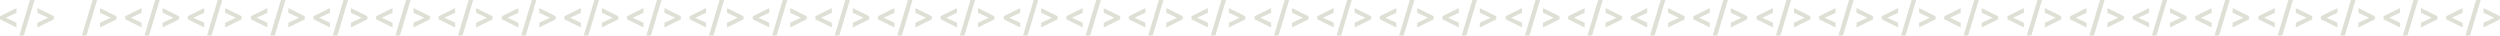 <svg xmlns="http://www.w3.org/2000/svg" id="Layer_1" viewBox="0 0 3994.73 56.77"><defs><style>      .st0 {        fill: #dfe0d5;      }    </style></defs><g id="Group_7170"><path id="Path_68679" class="st0" d="M0,25.91v4.95l26.27,12.98v-7.49l-17.03-7.91v-.12l17.03-7.91v-7.49L0,25.91Z"></path><path id="Path_68680" class="st0" d="M47.88,0l-17.03,56.77h7.31L55.19,0h-7.31Z"></path><path id="Path_68681" class="st0" d="M59.78,36.36l16.97-7.9v-.12l-16.97-7.91v-7.5l26.27,12.98v4.95l-26.27,12.98v-7.49Z"></path><path id="Path_68683" class="st0" d="M147.89,0l-17.03,56.77h7.31L155.2,0h-7.31Z"></path><path id="Path_68684" class="st0" d="M159.78,36.36l16.97-7.91v-.12l-16.97-7.91v-7.48l26.27,12.98v4.95l-26.27,12.98v-7.49Z"></path><path id="Path_68685" class="st0" d="M200,30.86v-4.95l26.27-12.98v7.49l-17.03,7.91v.12l17.03,7.91v7.49l-26.27-12.99Z"></path><path id="Path_68686" class="st0" d="M247.89,0l-17.03,56.77h7.31L255.19,0h-7.31Z"></path><path id="Path_68687" class="st0" d="M259.78,36.36l16.97-7.91v-.12l-16.97-7.91v-7.49l26.27,12.98v4.95l-26.27,12.98v-7.49Z"></path><path id="Path_68688" class="st0" d="M300,30.86v-4.95l26.27-12.98v7.49l-17.03,7.91v.12l17.03,7.91v7.49l-26.27-12.99Z"></path><path id="Path_68689" class="st0" d="M347.89,0l-17.03,56.77h7.31L355.2,0h-7.31Z"></path><path id="Path_68690" class="st0" d="M359.78,36.36l16.97-7.91v-.12l-16.97-7.91v-7.48l26.27,12.98v4.95l-26.27,12.98v-7.49Z"></path><path id="Path_68679-2" class="st0" d="M400.96,25.91v4.95l26.27,12.98v-7.49l-17.03-7.91v-.12l17.03-7.91v-7.49l-26.26,12.98Z"></path><path id="Path_68680-2" class="st0" d="M448.84,0l-17.03,56.77h7.31L456.16,0h-7.31Z"></path><path id="Path_68681-2" class="st0" d="M460.74,36.36l16.97-7.9v-.12l-16.97-7.91v-7.5l26.27,12.98v4.95l-26.27,12.98v-7.49Z"></path><path id="Path_68682" class="st0" d="M500.96,30.86v-4.95l26.27-12.98v7.49l-17.03,7.91v.12l17.03,7.91v7.49l-26.27-12.99Z"></path><path id="Path_68683-2" class="st0" d="M548.85,0l-17.03,56.77h7.31L556.16,0h-7.31Z"></path><path id="Path_68684-2" class="st0" d="M560.75,36.36l16.97-7.91v-.12l-16.97-7.91v-7.48l26.27,12.98v4.95l-26.27,12.98v-7.49Z"></path><path id="Path_68685-2" class="st0" d="M600.96,30.86v-4.95l26.27-12.98v7.49l-17.03,7.91v.12l17.03,7.91v7.49l-26.27-12.99Z"></path><path id="Path_68686-2" class="st0" d="M648.85,0l-17.03,56.77h7.31L656.16,0h-7.31Z"></path><path id="Path_68687-2" class="st0" d="M660.75,36.36l16.97-7.91v-.12l-16.97-7.91v-7.49l26.27,12.98v4.95l-26.27,12.98v-7.49Z"></path><path id="Path_68688-2" class="st0" d="M700.96,30.86v-4.95l26.27-12.98v7.49l-17.03,7.91v.12l17.03,7.91v7.49l-26.27-12.99Z"></path><path id="Path_68689-2" class="st0" d="M748.85,0l-17.03,56.77h7.31L756.16,0h-7.31Z"></path><path id="Path_68690-2" class="st0" d="M760.75,36.36l16.97-7.91v-.12l-16.97-7.91v-7.48l26.27,12.98v4.95l-26.27,12.98v-7.49Z"></path><path id="Path_68679-3" class="st0" d="M801.93,25.91v4.95l26.27,12.98v-7.49l-17.03-7.91v-.12l17.03-7.91v-7.49l-26.26,12.98Z"></path><path id="Path_68680-3" class="st0" d="M849.81,0l-17.03,56.77h7.31L857.12,0h-7.31Z"></path><path id="Path_68681-3" class="st0" d="M861.71,36.36l16.97-7.9v-.12l-16.97-7.91v-7.5l26.27,12.98v4.95l-26.27,12.98v-7.49Z"></path><path id="Path_68682-2" class="st0" d="M901.93,30.86v-4.95l26.27-12.98v7.49l-17.03,7.91v.12l17.03,7.91v7.49l-26.27-12.99Z"></path><path id="Path_68683-3" class="st0" d="M949.82,0l-17.03,56.77h7.31L957.12,0h-7.31Z"></path><path id="Path_68684-3" class="st0" d="M961.71,36.36l16.97-7.91v-.12l-16.97-7.91v-7.48l26.27,12.98v4.95l-26.27,12.98v-7.49Z"></path><path id="Path_68685-3" class="st0" d="M1001.93,30.86v-4.95l26.27-12.98v7.49l-17.03,7.91v.12l17.03,7.91v7.49l-26.27-12.99Z"></path><path id="Path_68686-3" class="st0" d="M1049.81,0l-17.03,56.77h7.31l17.03-56.77h-7.31Z"></path><path id="Path_68687-3" class="st0" d="M1061.71,36.36l16.97-7.91v-.12l-16.97-7.91v-7.49l26.27,12.98v4.95l-26.27,12.98v-7.49Z"></path><path id="Path_68688-3" class="st0" d="M1101.93,30.86v-4.95l26.27-12.98v7.49l-17.03,7.91v.12l17.03,7.91v7.49l-26.27-12.99Z"></path><path id="Path_68689-3" class="st0" d="M1149.82,0l-17.03,56.77h7.31l17.03-56.77h-7.31Z"></path><path id="Path_68690-3" class="st0" d="M1161.71,36.36l16.97-7.91v-.12l-16.97-7.91v-7.48l26.27,12.98v4.95l-26.27,12.98v-7.49Z"></path><path id="Path_68679-4" class="st0" d="M1202.89,25.91v4.95l26.27,12.98v-7.49l-17.03-7.91v-.12l17.03-7.91v-7.49l-26.26,12.98Z"></path><path id="Path_68680-4" class="st0" d="M1250.77,0l-17.03,56.77h7.31l17.03-56.77h-7.31Z"></path><path id="Path_68681-4" class="st0" d="M1262.67,36.36l16.97-7.9v-.12l-16.97-7.91v-7.5l26.27,12.98v4.95l-26.27,12.98v-7.49Z"></path><path id="Path_68682-3" class="st0" d="M1302.89,30.86v-4.95l26.27-12.98v7.49l-17.03,7.91v.12l17.03,7.91v7.49l-26.27-12.99Z"></path><path id="Path_68683-4" class="st0" d="M1350.78,0l-17.03,56.77h7.31l17.03-56.77h-7.31Z"></path><path id="Path_68684-4" class="st0" d="M1362.67,36.36l16.97-7.91v-.12l-16.97-7.91v-7.48l26.27,12.98v4.95l-26.27,12.98v-7.49Z"></path><path id="Path_68685-4" class="st0" d="M1402.89,30.86v-4.95l26.27-12.98v7.49l-17.03,7.91v.12l17.03,7.91v7.49l-26.27-12.99Z"></path><path id="Path_68686-4" class="st0" d="M1450.78,0l-17.03,56.77h7.31l17.03-56.77h-7.31Z"></path><path id="Path_68687-4" class="st0" d="M1462.67,36.36l16.97-7.91v-.12l-16.97-7.91v-7.49l26.27,12.98v4.95l-26.27,12.98v-7.49Z"></path><path id="Path_68688-4" class="st0" d="M1502.89,30.86v-4.95l26.27-12.98v7.49l-17.03,7.91v.12l17.03,7.91v7.49l-26.27-12.99Z"></path><path id="Path_68689-4" class="st0" d="M1550.78,0l-17.03,56.77h7.31l17.03-56.77h-7.31Z"></path><path id="Path_68690-4" class="st0" d="M1562.67,36.36l16.97-7.91v-.12l-16.97-7.91v-7.48l26.27,12.98v4.95l-26.27,12.98v-7.49Z"></path><path id="Path_68679-5" class="st0" d="M1603.85,25.91v4.95l26.27,12.98v-7.49l-17.03-7.91v-.12l17.03-7.91v-7.49l-26.26,12.98Z"></path><path id="Path_68680-5" class="st0" d="M1651.73,0l-17.03,56.77h7.31l17.03-56.77h-7.31Z"></path><path id="Path_68681-5" class="st0" d="M1663.63,36.36l16.97-7.9v-.12l-16.97-7.91v-7.5l26.27,12.98v4.95l-26.27,12.98v-7.49Z"></path><path id="Path_68682-4" class="st0" d="M1703.85,30.86v-4.95l26.27-12.98v7.49l-17.03,7.91v.12l17.03,7.91v7.49l-26.27-12.99Z"></path><path id="Path_68683-5" class="st0" d="M1751.74,0l-17.03,56.77h7.31l17.03-56.77h-7.31Z"></path><path id="Path_68684-5" class="st0" d="M1763.64,36.36l16.97-7.91v-.12l-16.97-7.91v-7.48l26.27,12.98v4.95l-26.27,12.98v-7.49Z"></path><path id="Path_68685-5" class="st0" d="M1803.85,30.86v-4.95l26.27-12.98v7.49l-17.03,7.91v.12l17.03,7.91v7.49l-26.27-12.99Z"></path><path id="Path_68686-5" class="st0" d="M1851.74,0l-17.03,56.77h7.31l17.03-56.77h-7.31Z"></path><path id="Path_68687-5" class="st0" d="M1863.64,36.36l16.97-7.91v-.12l-16.97-7.91v-7.49l26.27,12.98v4.95l-26.27,12.98v-7.49Z"></path><path id="Path_68688-5" class="st0" d="M1903.85,30.86v-4.95l26.27-12.98v7.49l-17.03,7.91v.12l17.03,7.91v7.49l-26.27-12.99Z"></path><path id="Path_68689-5" class="st0" d="M1951.74,0l-17.03,56.77h7.31l17.03-56.77h-7.31Z"></path><path id="Path_68690-5" class="st0" d="M1963.64,36.36l16.97-7.91v-.12l-16.97-7.91v-7.48l26.27,12.98v4.95l-26.27,12.98v-7.49Z"></path><path id="Path_68679-6" class="st0" d="M2004.82,25.91v4.95l26.27,12.98v-7.49l-17.03-7.91v-.12l17.03-7.91v-7.49l-26.26,12.98Z"></path><path id="Path_68680-6" class="st0" d="M2052.7,0l-17.03,56.77h7.31l17.03-56.77h-7.31Z"></path><path id="Path_68681-6" class="st0" d="M2064.6,36.36l16.97-7.9v-.12l-16.97-7.91v-7.5l26.27,12.98v4.95l-26.27,12.98v-7.49Z"></path><path id="Path_68682-5" class="st0" d="M2104.82,30.86v-4.95l26.27-12.98v7.49l-17.03,7.91v.12l17.03,7.91v7.49l-26.27-12.99Z"></path><path id="Path_68683-6" class="st0" d="M2152.71,0l-17.03,56.77h7.31l17.03-56.77h-7.31Z"></path><path id="Path_68684-6" class="st0" d="M2164.6,36.36l16.97-7.91v-.12l-16.97-7.91v-7.48l26.27,12.98v4.95l-26.27,12.98v-7.49Z"></path><path id="Path_68685-6" class="st0" d="M2204.82,30.86v-4.95l26.27-12.98v7.49l-17.03,7.91v.12l17.03,7.91v7.49l-26.27-12.99Z"></path><path id="Path_68686-6" class="st0" d="M2252.7,0l-17.03,56.77h7.31l17.03-56.77h-7.31Z"></path><path id="Path_68687-6" class="st0" d="M2264.6,36.36l16.97-7.91v-.12l-16.97-7.91v-7.49l26.27,12.98v4.95l-26.27,12.98v-7.49Z"></path><path id="Path_68688-6" class="st0" d="M2304.82,30.86v-4.95l26.27-12.98v7.49l-17.03,7.91v.12l17.03,7.91v7.49l-26.27-12.99Z"></path><path id="Path_68689-6" class="st0" d="M2352.71,0l-17.03,56.77h7.31l17.03-56.77h-7.31Z"></path><path id="Path_68690-6" class="st0" d="M2364.6,36.36l16.97-7.91v-.12l-16.97-7.91v-7.48l26.27,12.98v4.95l-26.27,12.98v-7.49Z"></path><path id="Path_68679-7" class="st0" d="M2405.78,25.91v4.95l26.27,12.98v-7.49l-17.03-7.91v-.12l17.03-7.91v-7.49l-26.26,12.98Z"></path><path id="Path_68680-7" class="st0" d="M2453.66,0l-17.03,56.77h7.31l17.03-56.77h-7.31Z"></path><path id="Path_68681-7" class="st0" d="M2465.56,36.36l16.97-7.9v-.12l-16.97-7.91v-7.5l26.27,12.98v4.95l-26.27,12.98v-7.49Z"></path><path id="Path_68682-6" class="st0" d="M2505.78,30.86v-4.95l26.27-12.98v7.49l-17.03,7.91v.12l17.03,7.91v7.49l-26.27-12.99Z"></path><path id="Path_68683-7" class="st0" d="M2553.67,0l-17.03,56.77h7.31l17.03-56.77h-7.31Z"></path><path id="Path_68684-7" class="st0" d="M2565.56,36.36l16.97-7.91v-.12l-16.97-7.91v-7.48l26.27,12.98v4.95l-26.27,12.98v-7.49Z"></path><path id="Path_68685-7" class="st0" d="M2605.78,30.86v-4.95l26.27-12.98v7.49l-17.03,7.91v.12l17.03,7.91v7.49l-26.27-12.99Z"></path><path id="Path_68686-7" class="st0" d="M2653.67,0l-17.03,56.77h7.31l17.03-56.77h-7.31Z"></path><path id="Path_68687-7" class="st0" d="M2665.56,36.36l16.97-7.91v-.12l-16.97-7.91v-7.49l26.27,12.98v4.95l-26.27,12.98v-7.49Z"></path><path id="Path_68688-7" class="st0" d="M2705.78,30.86v-4.95l26.27-12.98v7.49l-17.03,7.91v.12l17.03,7.91v7.49l-26.27-12.99Z"></path><path id="Path_68689-7" class="st0" d="M2753.67,0l-17.03,56.77h7.31l17.03-56.77h-7.31Z"></path><path id="Path_68690-7" class="st0" d="M2765.56,36.36l16.97-7.91v-.12l-16.97-7.91v-7.48l26.27,12.98v4.95l-26.27,12.98v-7.49Z"></path><path id="Path_68679-8" class="st0" d="M2806.74,25.91v4.95l26.27,12.98v-7.49l-17.03-7.91v-.12l17.03-7.91v-7.49l-26.26,12.98Z"></path><path id="Path_68680-8" class="st0" d="M2854.62,0l-17.03,56.77h7.31l17.03-56.77h-7.31Z"></path><path id="Path_68681-8" class="st0" d="M2866.52,36.36l16.97-7.9v-.12l-16.97-7.91v-7.5l26.27,12.98v4.95l-26.27,12.98v-7.49Z"></path><path id="Path_68682-7" class="st0" d="M2906.74,30.86v-4.95l26.27-12.98v7.49l-17.03,7.91v.12l17.03,7.91v7.49l-26.27-12.99Z"></path><path id="Path_68683-8" class="st0" d="M2954.63,0l-17.03,56.77h7.31l17.03-56.77h-7.31Z"></path><path id="Path_68684-8" class="st0" d="M2966.53,36.36l16.97-7.91v-.12l-16.97-7.91v-7.48l26.27,12.98v4.95l-26.27,12.98v-7.49Z"></path><path id="Path_68685-8" class="st0" d="M3006.75,30.86v-4.95l26.27-12.98v7.49l-17.03,7.91v.12l17.03,7.91v7.49l-26.27-12.99Z"></path><path id="Path_68686-8" class="st0" d="M3054.63,0l-17.03,56.77h7.31l17.03-56.77h-7.31Z"></path><path id="Path_68687-8" class="st0" d="M3066.53,36.36l16.97-7.91v-.12l-16.97-7.91v-7.49l26.27,12.98v4.95l-26.27,12.98v-7.49Z"></path><path id="Path_68688-8" class="st0" d="M3106.74,30.86v-4.95l26.27-12.98v7.49l-17.03,7.91v.12l17.03,7.91v7.49l-26.27-12.99Z"></path><path id="Path_68689-8" class="st0" d="M3154.63,0l-17.03,56.77h7.31l17.03-56.77h-7.31Z"></path><path id="Path_68690-8" class="st0" d="M3166.53,36.36l16.97-7.91v-.12l-16.97-7.91v-7.48l26.27,12.98v4.95l-26.27,12.98v-7.49Z"></path><path id="Path_68679-9" class="st0" d="M3207.71,25.91v4.95l26.27,12.98v-7.49l-17.03-7.91v-.12l17.03-7.91v-7.49l-26.26,12.98Z"></path><path id="Path_68680-9" class="st0" d="M3255.59,0l-17.03,56.77h7.31l17.03-56.77h-7.31Z"></path><path id="Path_68681-9" class="st0" d="M3267.49,36.36l16.97-7.9v-.12l-16.97-7.91v-7.5l26.27,12.98v4.95l-26.27,12.98v-7.49Z"></path><path id="Path_68682-8" class="st0" d="M3307.71,30.86v-4.95l26.27-12.98v7.49l-17.03,7.91v.12l17.03,7.91v7.49l-26.27-12.99Z"></path><path id="Path_68683-9" class="st0" d="M3355.6,0l-17.03,56.77h7.31l17.03-56.77h-7.31Z"></path><path id="Path_68684-9" class="st0" d="M3367.49,36.36l16.97-7.91v-.12l-16.97-7.91v-7.48l26.27,12.98v4.95l-26.27,12.98v-7.49Z"></path><path id="Path_68685-9" class="st0" d="M3407.71,30.86v-4.95l26.27-12.98v7.49l-17.03,7.91v.12l17.03,7.91v7.49l-26.27-12.99Z"></path><path id="Path_68686-9" class="st0" d="M3455.59,0l-17.03,56.77h7.31l17.03-56.77h-7.31Z"></path><path id="Path_68687-9" class="st0" d="M3467.49,36.36l16.97-7.91v-.12l-16.97-7.91v-7.49l26.27,12.98v4.95l-26.27,12.98v-7.49Z"></path><path id="Path_68688-9" class="st0" d="M3507.71,30.86v-4.95l26.27-12.98v7.49l-17.03,7.91v.12l17.03,7.91v7.49l-26.27-12.99Z"></path><path id="Path_68689-9" class="st0" d="M3555.6,0l-17.03,56.77h7.31l17.03-56.77h-7.31Z"></path><path id="Path_68690-9" class="st0" d="M3567.49,36.36l16.97-7.91v-.12l-16.97-7.91v-7.48l26.27,12.98v4.95l-26.27,12.98v-7.49Z"></path><path id="Path_68679-10" class="st0" d="M3608.67,25.91v4.95l26.27,12.98v-7.49l-17.03-7.91v-.12l17.03-7.91v-7.49l-26.26,12.98Z"></path><path id="Path_68680-10" class="st0" d="M3656.55,0l-17.03,56.77h7.31l17.03-56.77h-7.31Z"></path><path id="Path_68681-10" class="st0" d="M3668.45,36.36l16.97-7.9v-.12l-16.97-7.91v-7.5l26.27,12.98v4.95l-26.27,12.98v-7.49Z"></path><path id="Path_68682-9" class="st0" d="M3708.67,30.86v-4.95l26.27-12.98v7.49l-17.03,7.91v.12l17.03,7.91v7.49l-26.27-12.99Z"></path><path id="Path_68683-10" class="st0" d="M3756.56,0l-17.03,56.77h7.31l17.03-56.77h-7.31Z"></path><path id="Path_68684-10" class="st0" d="M3768.45,36.36l16.97-7.91v-.12l-16.97-7.91v-7.48l26.27,12.98v4.95l-26.27,12.98v-7.49Z"></path><path id="Path_68685-10" class="st0" d="M3808.67,30.86v-4.95l26.27-12.98v7.49l-17.03,7.91v.12l17.03,7.91v7.49l-26.27-12.99Z"></path><path id="Path_68686-10" class="st0" d="M3856.56,0l-17.03,56.77h7.31l17.03-56.77h-7.31Z"></path><path id="Path_68687-10" class="st0" d="M3868.45,36.36l16.97-7.91v-.12l-16.97-7.91v-7.49l26.27,12.98v4.95l-26.27,12.98v-7.49Z"></path><path id="Path_68688-10" class="st0" d="M3908.67,30.86v-4.95l26.27-12.98v7.49l-17.03,7.91v.12l17.03,7.91v7.49l-26.27-12.99Z"></path><path id="Path_68689-10" class="st0" d="M3956.56,0l-17.03,56.77h7.31l17.03-56.77h-7.31Z"></path><path id="Path_68690-10" class="st0" d="M3968.45,36.36l16.97-7.91v-.12l-16.97-7.91v-7.48l26.27,12.98v4.95l-26.27,12.98v-7.49Z"></path></g></svg>